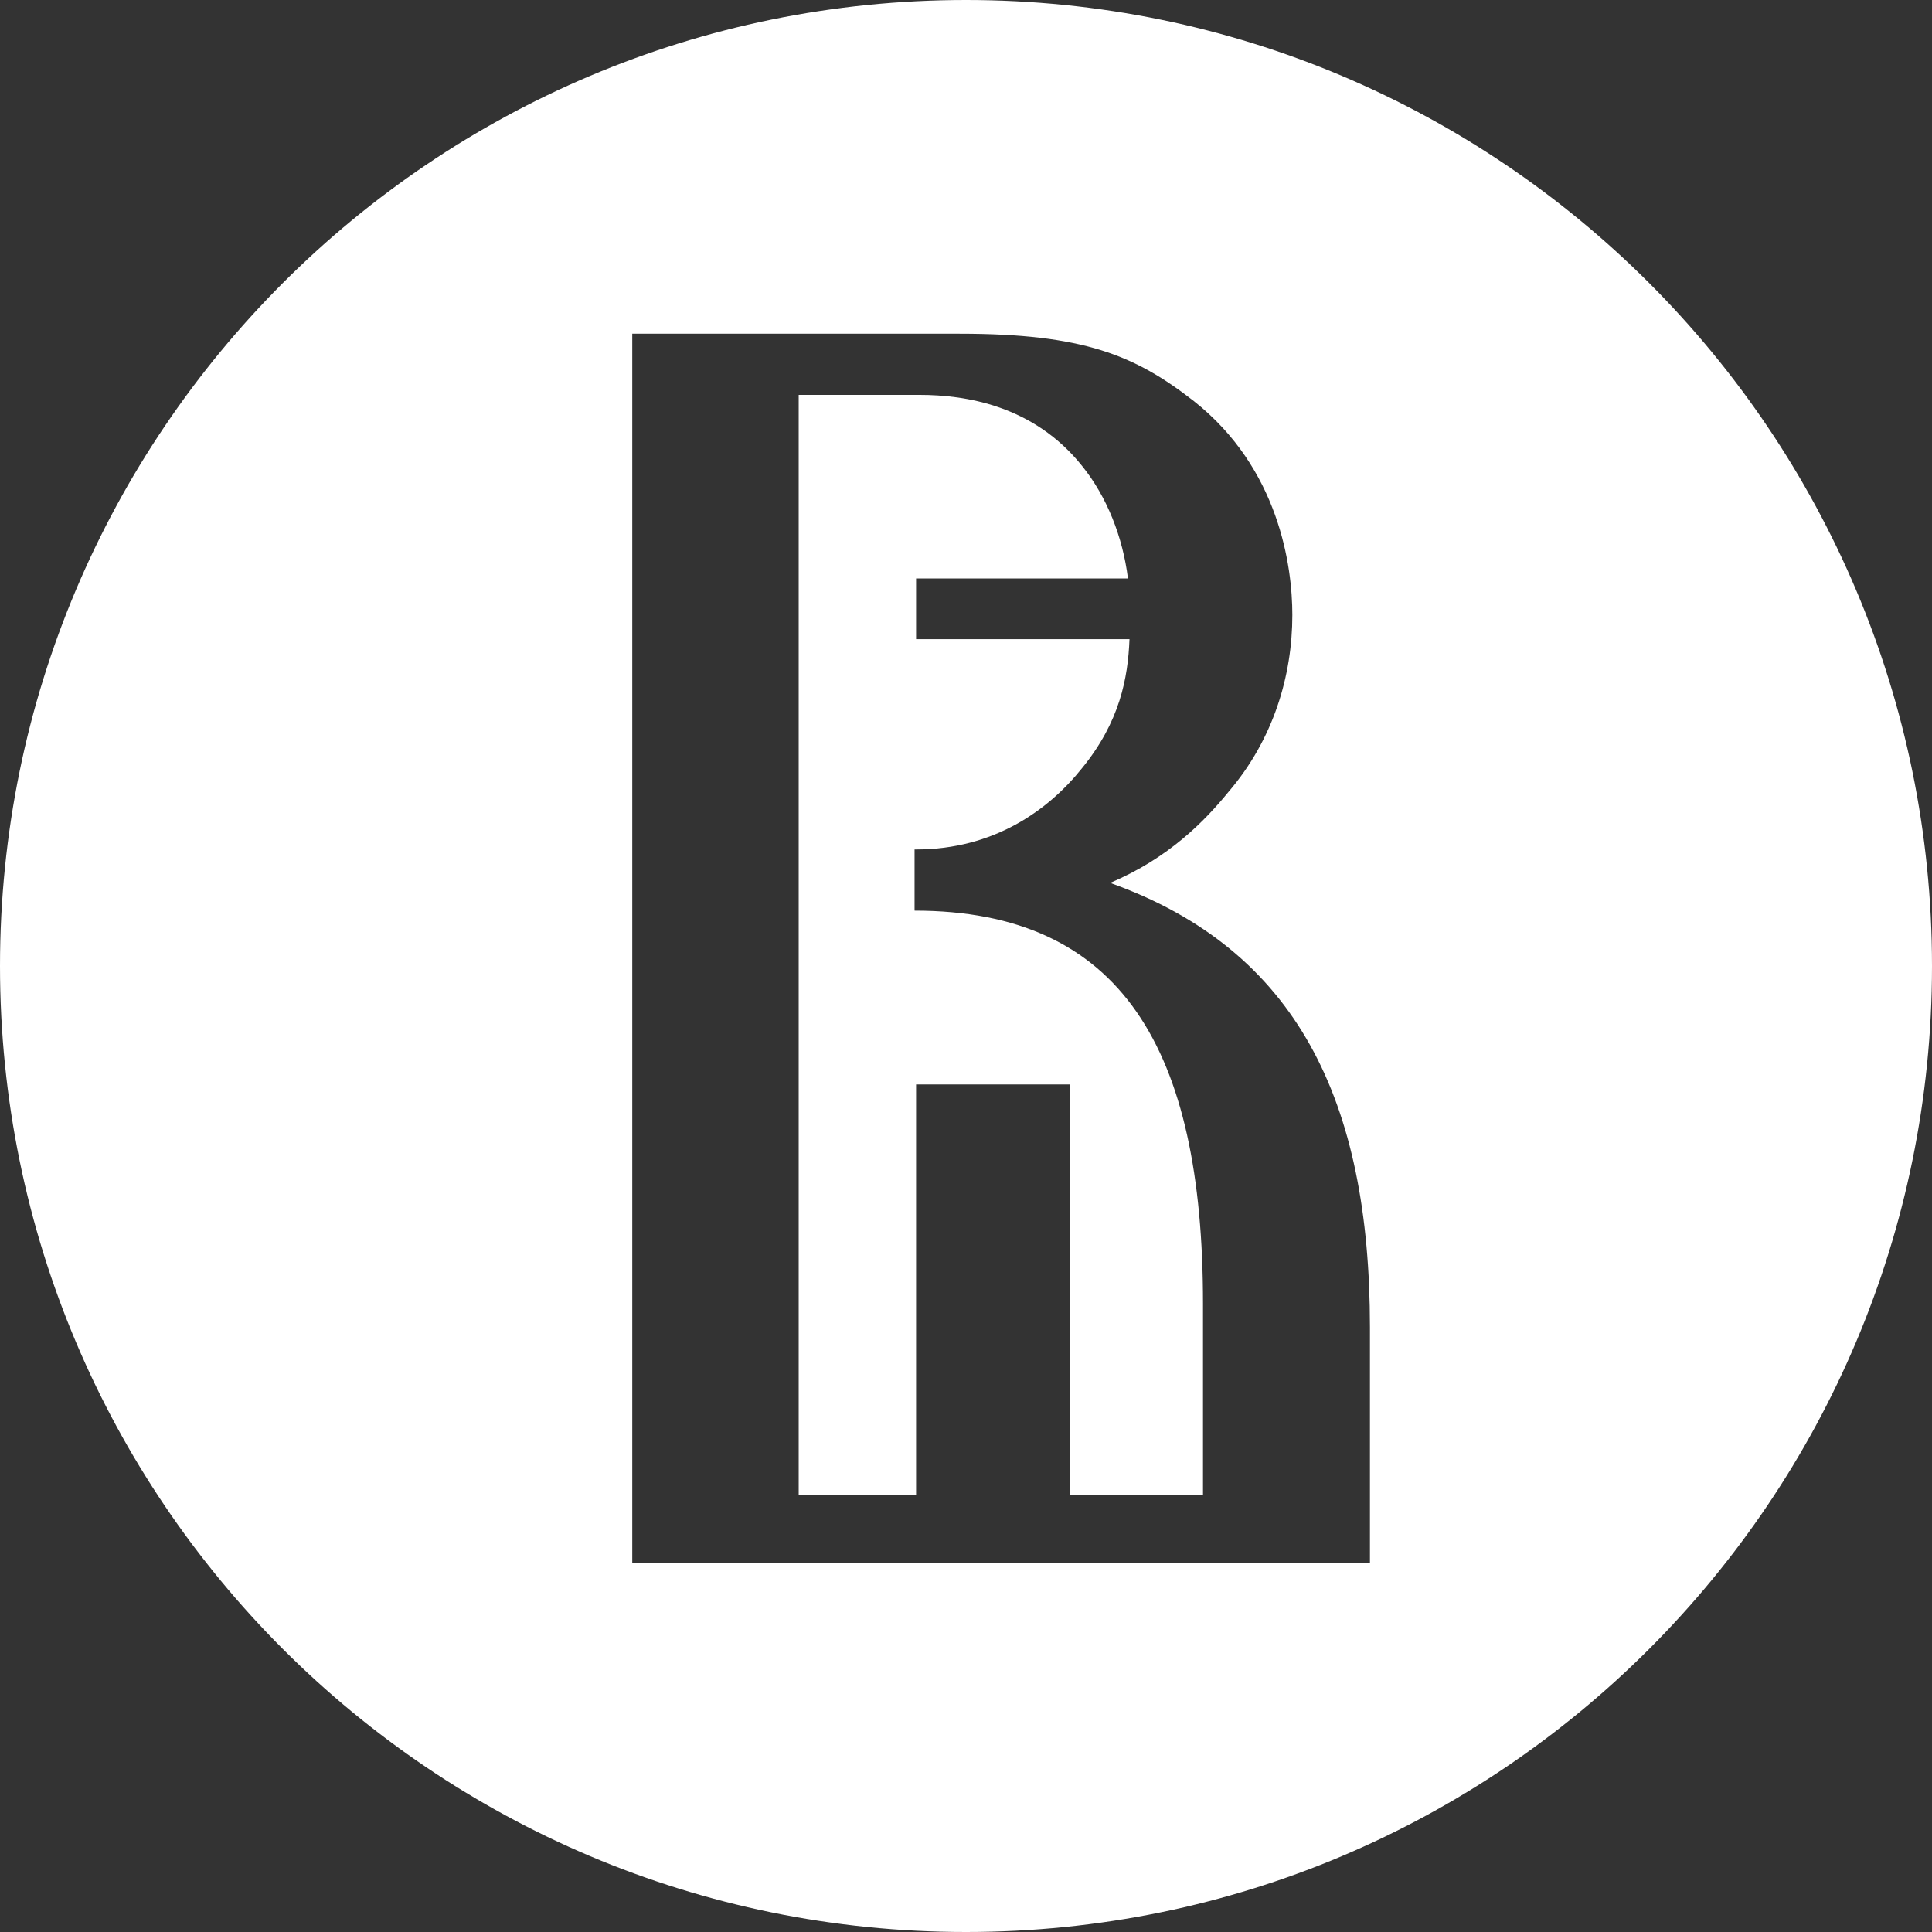 <?xml version="1.0" encoding="UTF-8"?> <svg xmlns="http://www.w3.org/2000/svg" width="90" height="90" viewBox="0 0 90 90" fill="none"><rect x="0" y="0" width="90" height="90" fill="#333333" stroke="none"/> <path fill-rule="evenodd" clip-rule="evenodd" d="M45 0C69.853 -1.08635e-06 90 20.147 90 45C90 69.853 69.853 90 45 90C20.147 90 1.96701e-06 69.853 0 45C-1.08635e-06 20.147 20.147 1.08635e-06 45 0ZM60.202 28.648C60.202 31.474 59.322 34.445 57.229 36.888C56.136 38.229 54.447 39.978 51.712 41.128C60.44 44.242 63.817 51.308 63.817 61.824V72.818H29.453V15.546H41.486H41.772H44.697C50.476 15.546 52.877 16.552 55.612 18.683C59.584 21.821 60.202 26.372 60.202 28.648ZM42.675 39.571C46.29 39.571 48.835 37.75 50.404 35.786C52.164 33.63 52.544 31.594 52.616 29.774H42.675V26.947H52.544C52.307 25.031 51.569 23.139 50.404 21.701C48.145 18.875 44.958 18.396 42.842 18.396H37.206V69.656H42.675V50.517H49.834V69.632H56.04V60.722C56.04 48.889 52.259 42.421 42.604 42.421V39.571H42.675Z" fill="white"></path> </svg> 